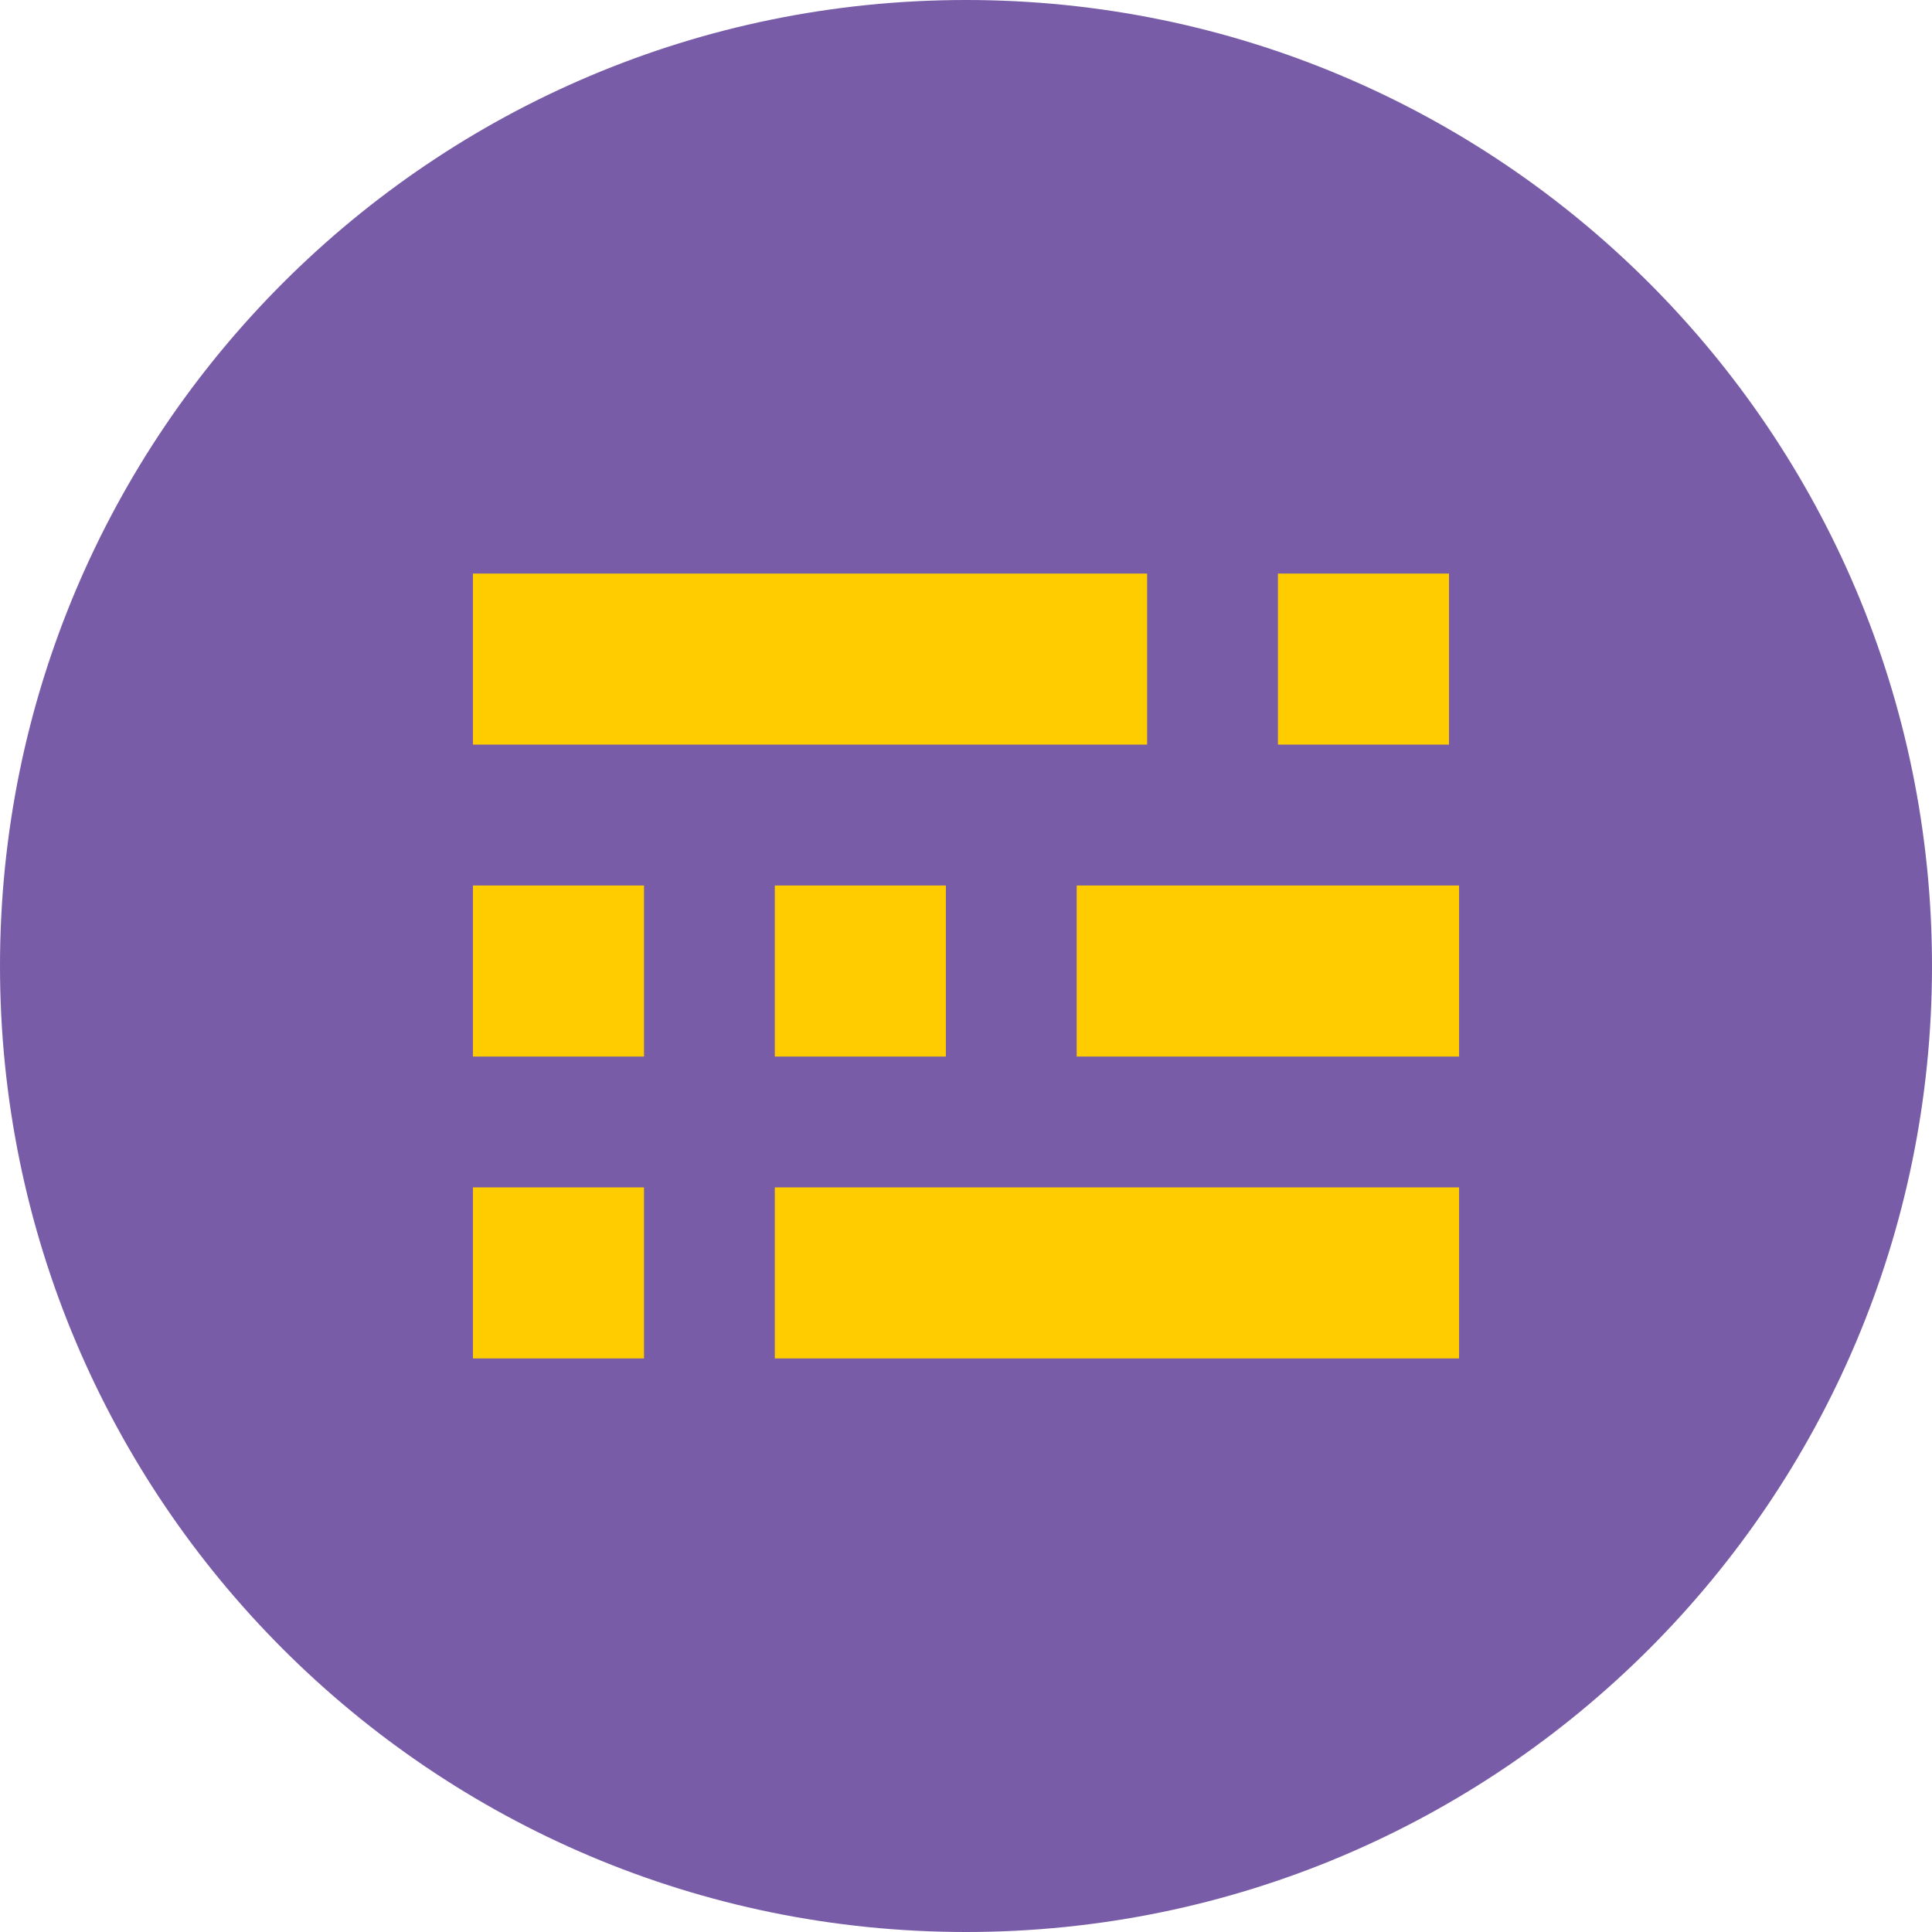 <svg width="192" height="192" viewBox="0 0 192 192" fill="none" xmlns="http://www.w3.org/2000/svg">
<path d="M96 192C149.019 192 192 149.019 192 96C192 42.981 149.019 0 96 0C42.981 0 0 42.981 0 96C0 149.019 42.981 192 96 192Z" fill="#785CA7"/>
<path d="M114 57H47V74H114V57Z" fill="#FFCC00"/>
<path d="M145 88H107V105H145V88Z" fill="#FFCC00"/>
<path d="M145 118H77V135H145V118Z" fill="#FFCC00"/>
<path d="M144 57H127V74H144V57Z" fill="#FFCC00"/>
<path d="M94 88H77V105H94V88Z" fill="#FFCC00"/>
<path d="M64 88H47V105H64V88Z" fill="#FFCC00"/>
<path d="M64 118H47V135H64V118Z" fill="#FFCC00"/>
</svg>
